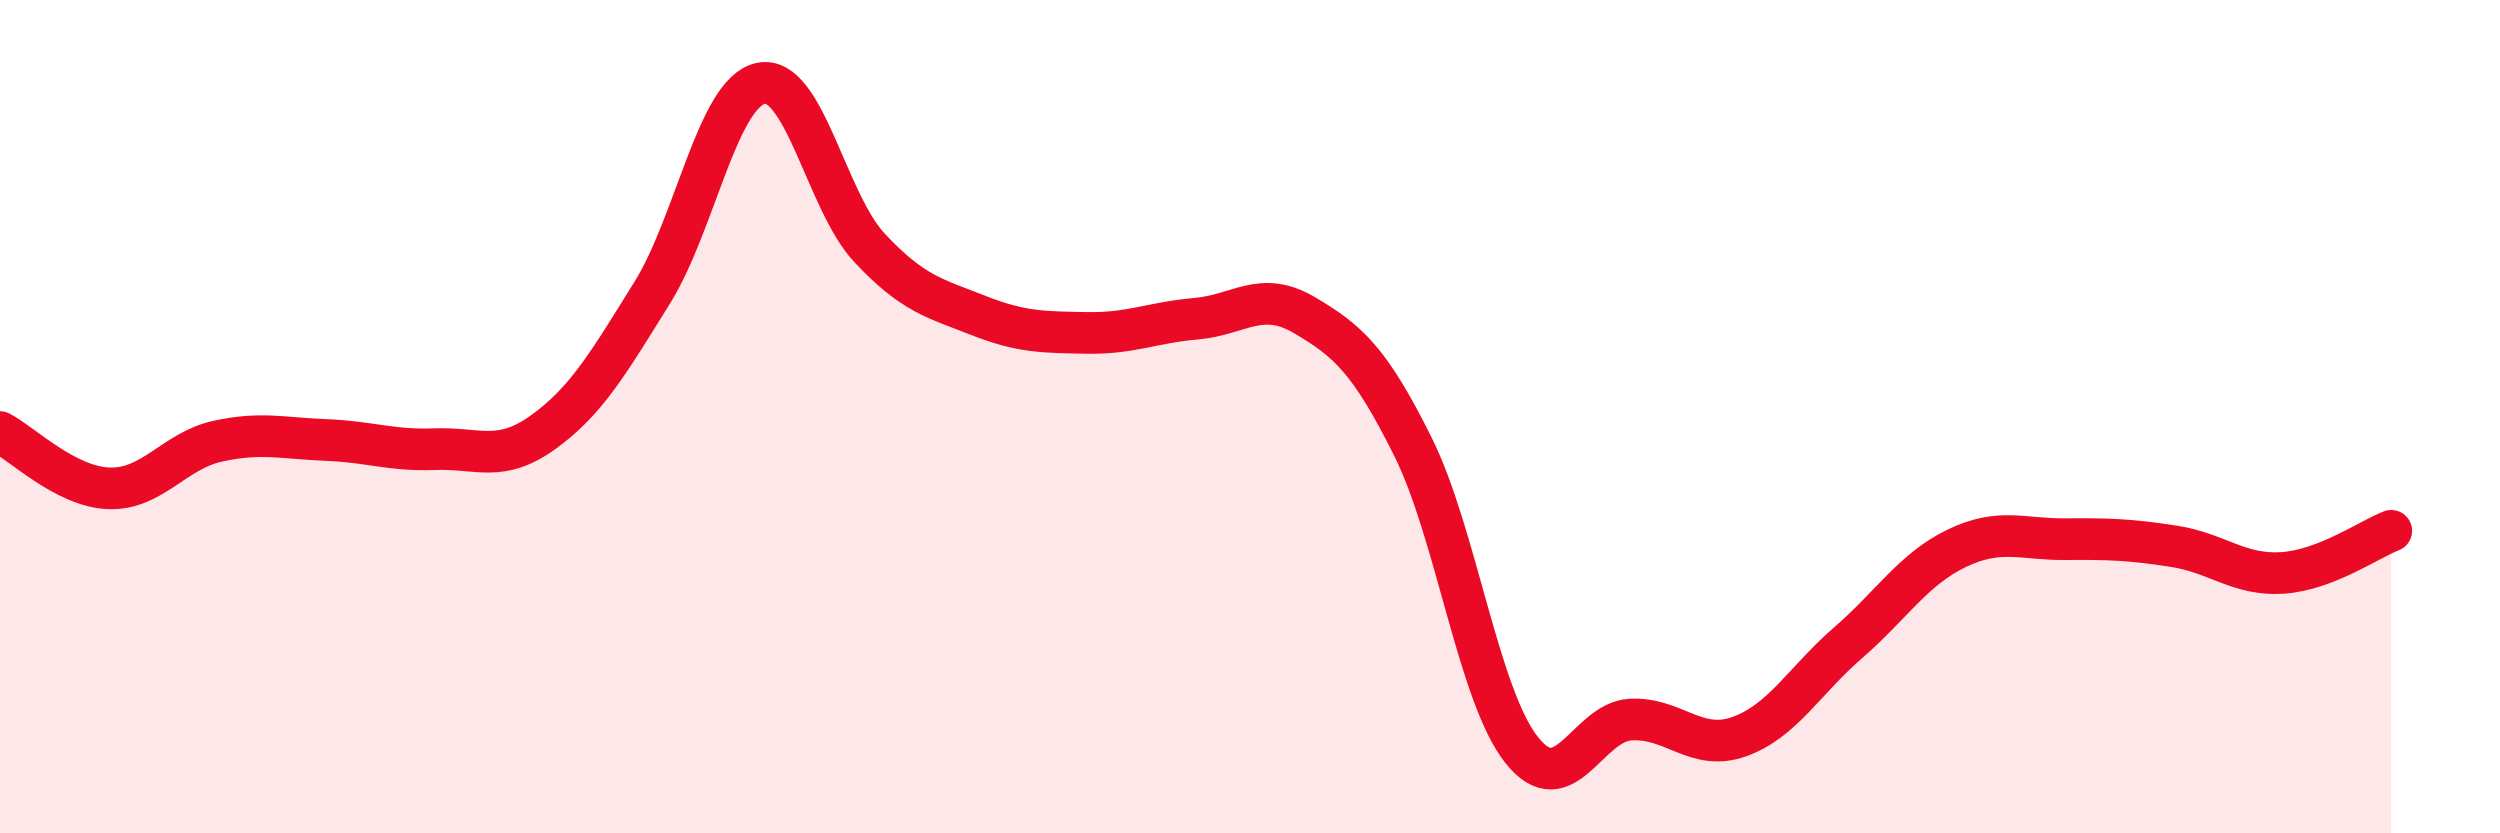 
    <svg width="60" height="20" viewBox="0 0 60 20" xmlns="http://www.w3.org/2000/svg">
      <path
        d="M 0,10.37 C 0.52,10.64 1.57,11.68 2.61,11.72 C 3.65,11.76 4.18,10.82 5.22,10.59 C 6.26,10.36 6.79,10.52 7.83,10.56 C 8.87,10.6 9.39,10.82 10.43,10.78 C 11.47,10.74 12,11.12 13.04,10.37 C 14.08,9.62 14.61,8.7 15.65,7.03 C 16.69,5.36 17.22,2.22 18.26,2 C 19.3,1.78 19.83,4.84 20.87,5.95 C 21.91,7.06 22.44,7.16 23.48,7.57 C 24.52,7.98 25.05,7.97 26.09,7.99 C 27.13,8.01 27.66,7.74 28.7,7.65 C 29.74,7.56 30.26,6.95 31.3,7.56 C 32.34,8.17 32.87,8.63 33.91,10.72 C 34.95,12.81 35.48,16.69 36.52,18 C 37.56,19.31 38.09,17.33 39.13,17.27 C 40.17,17.21 40.7,18.05 41.74,17.68 C 42.78,17.31 43.31,16.33 44.35,15.43 C 45.39,14.53 45.92,13.66 46.96,13.16 C 48,12.66 48.53,12.95 49.57,12.94 C 50.61,12.93 51.13,12.95 52.17,13.11 C 53.21,13.27 53.74,13.82 54.78,13.75 C 55.82,13.68 56.87,12.94 57.39,12.74L57.39 20L0 20Z"
        fill="#EB0A25"
        opacity="0.1"
        stroke-linecap="round"
        stroke-linejoin="round"
      />
      <path
        d="M 0,10.37 C 0.52,10.64 1.57,11.68 2.61,11.72 C 3.65,11.76 4.18,10.82 5.22,10.59 C 6.26,10.36 6.79,10.52 7.83,10.56 C 8.87,10.6 9.39,10.82 10.43,10.78 C 11.47,10.74 12,11.12 13.04,10.37 C 14.08,9.62 14.61,8.7 15.65,7.03 C 16.69,5.36 17.22,2.22 18.26,2 C 19.3,1.78 19.83,4.84 20.87,5.95 C 21.91,7.06 22.44,7.16 23.48,7.57 C 24.52,7.98 25.05,7.97 26.09,7.99 C 27.13,8.01 27.66,7.74 28.7,7.65 C 29.74,7.56 30.26,6.95 31.3,7.56 C 32.34,8.17 32.87,8.63 33.91,10.72 C 34.95,12.81 35.48,16.69 36.52,18 C 37.56,19.31 38.09,17.33 39.13,17.27 C 40.17,17.21 40.7,18.05 41.74,17.68 C 42.78,17.31 43.31,16.33 44.35,15.43 C 45.39,14.53 45.92,13.66 46.96,13.16 C 48,12.66 48.53,12.95 49.57,12.94 C 50.61,12.93 51.13,12.95 52.17,13.11 C 53.21,13.27 53.74,13.82 54.78,13.75 C 55.82,13.68 56.87,12.94 57.39,12.74"
        stroke="#EB0A25"
        stroke-width="1"
        fill="none"
        stroke-linecap="round"
        stroke-linejoin="round"
      />
    </svg>
  